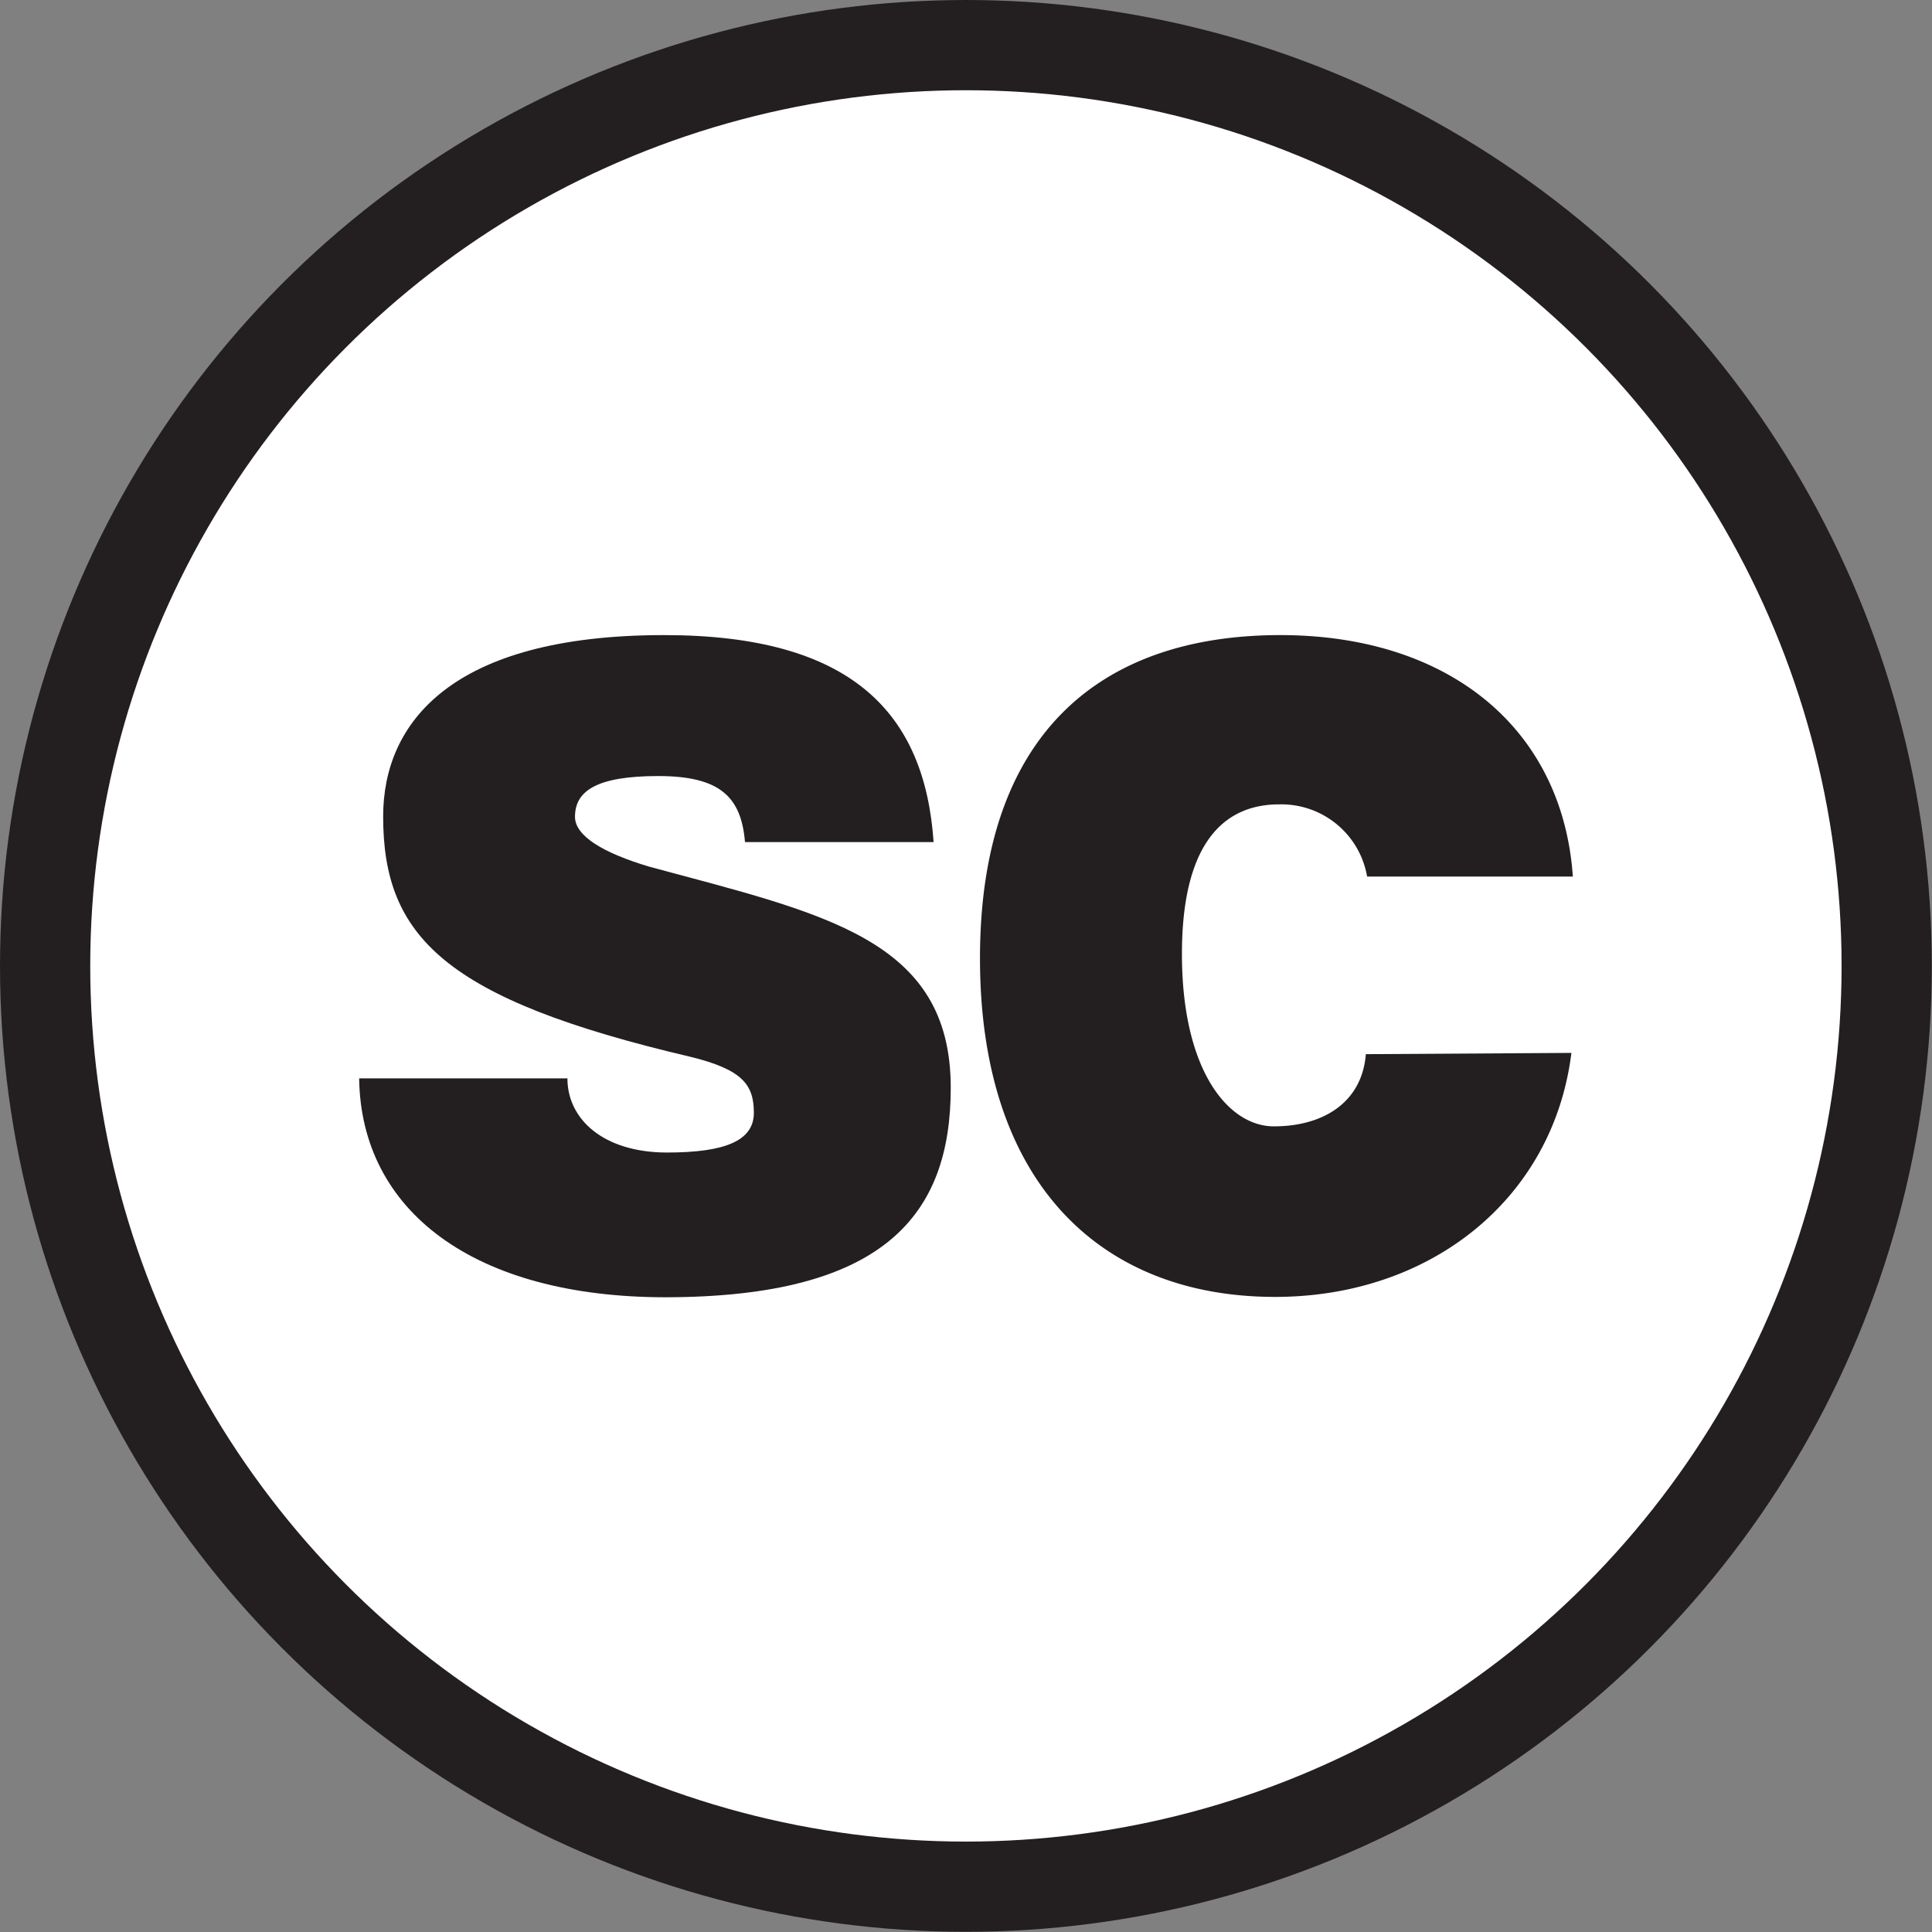 <?xml version="1.0" encoding="UTF-8"?> <svg xmlns="http://www.w3.org/2000/svg" viewBox="0 0 107.05 107.05"><rect x="0" y="0" width="107.05" height="107.05" fill="#808080" stroke="none"/><defs><style>.cls-1{fill:#fff;stroke:#231f20;stroke-miterlimit:10;stroke-width:5px;}.cls-2{fill:#231f20;}</style></defs><title>Asset 3</title><g id="Layer_2" data-name="Layer 2"><g id="Layer_1-2" data-name="Layer 1"><circle class="cls-1" cx="53.52" cy="53.52" r="51.02"></circle><path class="cls-2" d="M41.28,46.66C41.07,44.18,39.93,43,36.47,43s-4.61.85-4.61,2.26c0,1.06,1.56,2,4.11,2.76,9.7,2.62,16.71,4,16.71,12.25,0,7-3.62,11.61-15.86,11.61C26.27,71.86,20,67.11,19.9,59.75H31.44c0,2.27,2,4.11,5.52,4.11,3.19,0,4.81-.64,4.81-2.2s-.63-2.4-3.54-3.11c-13.59-3.19-17-6.65-17-13.31,0-5.17,3.75-10.05,15.57-10.05,10.4,0,14.44,4.32,14.93,11.47Z"></path><path class="cls-2" d="M87.07,58.34c-1,8.07-7.78,13.52-16.42,13.52C61,71.86,54.3,65.56,54.3,53.1S61,35.19,70.94,35.19c9.34,0,15.64,5.17,16.21,13.38H75.75a4.82,4.82,0,0,0-4.88-4c-2.77,0-5.38,1.77-5.38,8.29s2.61,9.55,5.09,9.55c2.76,0,4.89-1.34,5.1-4Z"></path></g></g></svg> 